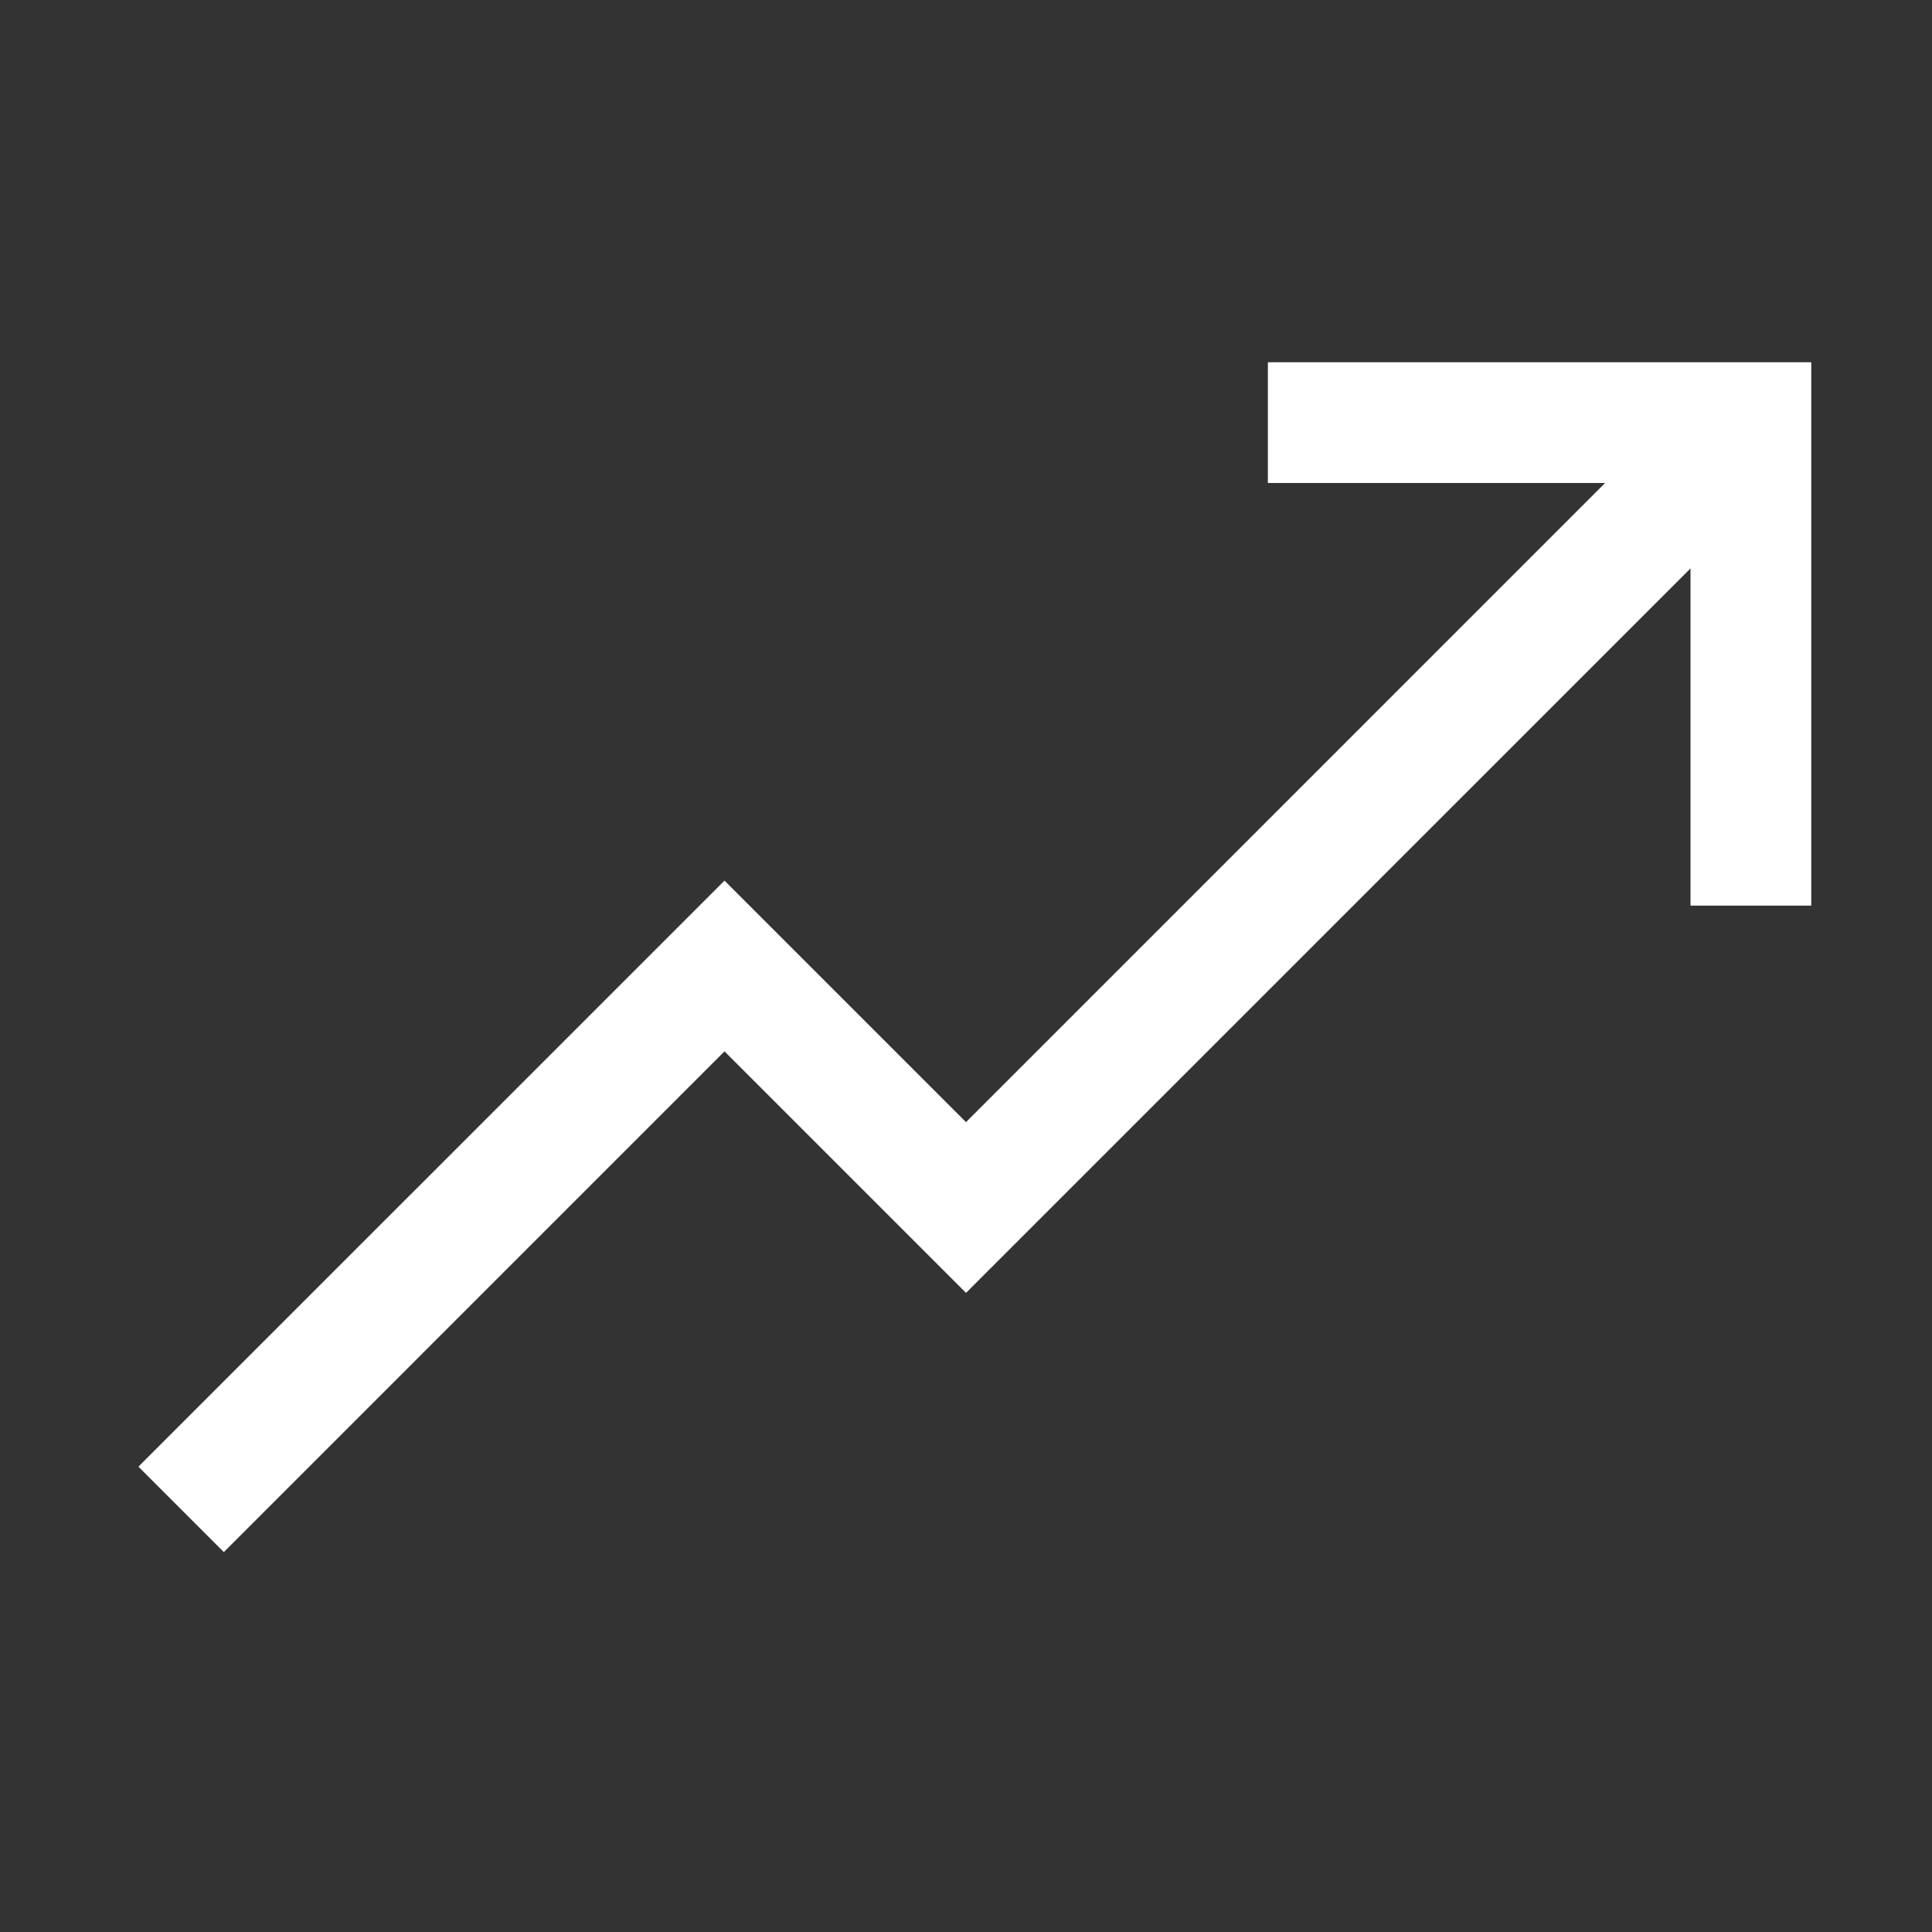 <svg width="48" height="48" viewBox="0 0 48 48" fill="none" xmlns="http://www.w3.org/2000/svg">
<rect x="0" y="0" width="48" height="48" fill="#333333" stroke="none"/>
<path fill-rule="evenodd" clip-rule="evenodd" d="M3.439 36.439L5.561 38.561L18 26.121L24 32.121L44.561 11.561L42.439 9.439L24 27.879L18 21.879L3.439 36.439Z" fill="white"/>
<path fill-rule="evenodd" clip-rule="evenodd" d="M42 12L42 22.5L45 22.5L45 9L31.5 9L31.5 12L42 12Z" fill="white"/>
</svg>
